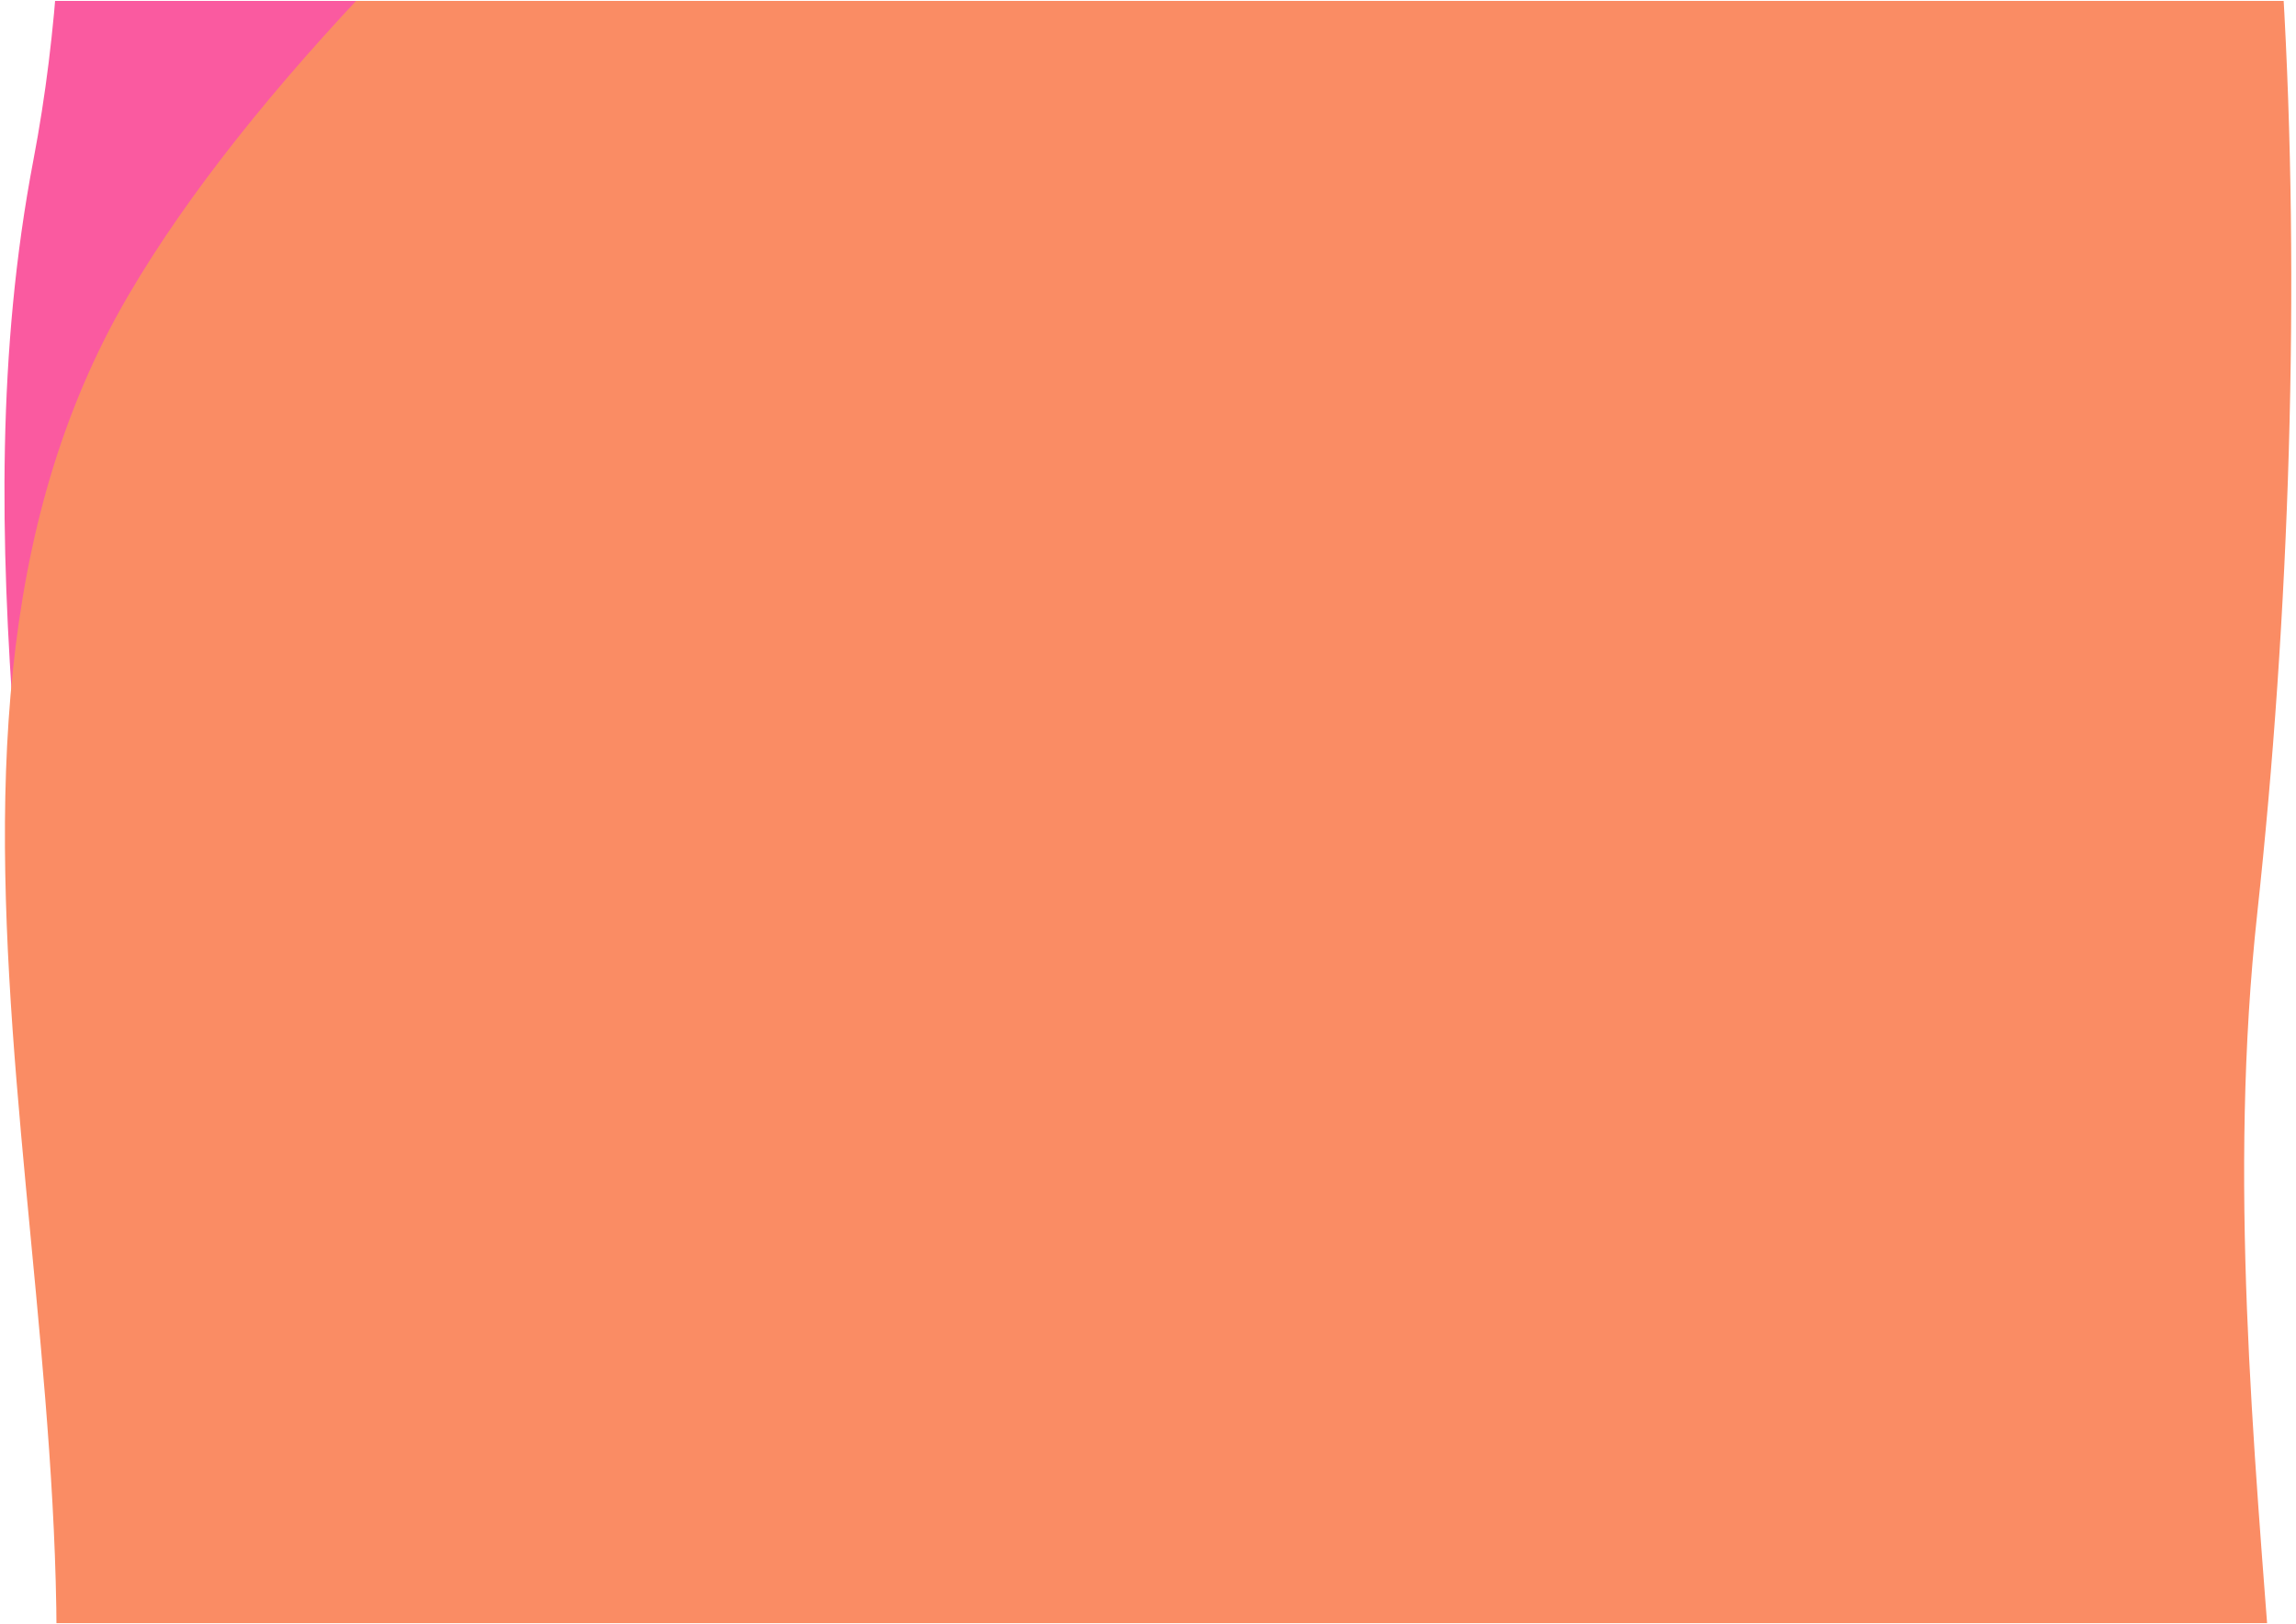 <?xml version="1.0" encoding="UTF-8"?> <svg xmlns="http://www.w3.org/2000/svg" width="1308" height="925" viewBox="0 0 1308 925" fill="none"><g clip-path="url(#clip0_6185_5546)"><path d="M1285.67 417.655C1342.63 119.501 1228.71 -178.652 1285.67 -476.813C1342.63 -774.966 1252.85 -1069.54 1285.67 -1371.28C1322.49 -1709.81 1310.97 -2126.61 1216.12 -2316.73C1140.68 -2467.96 989.142 -2469.58 842.075 -2385.41C598.252 -2245.86 209.202 -1956.8 72.751 -1723.24C-81.952 -1458.43 75.945 -1101.24 18.986 -803.083C-37.972 -504.929 75.945 -206.776 18.986 91.384C-1.791 200.141 0.168 308.898 8.276 417.655H1285.67Z" fill="#FA5AA0"></path><path d="M1285.9 2309.37C1342.86 2011.22 1228.94 1713.07 1285.9 1414.91C1342.86 1116.75 1253.08 822.178 1285.9 520.439C1322.72 181.909 1311.2 -234.893 1216.35 -425.014C1140.9 -576.239 989.371 -577.858 842.304 -493.69C598.481 -354.139 209.431 -65.082 72.979 168.484C-81.724 433.285 76.173 790.483 19.215 1088.64C-37.743 1386.79 76.173 1684.94 19.215 1983.1C-1.563 2091.86 0.397 2200.62 8.505 2309.37H1285.9Z" fill="#FA8C64"></path></g><defs><clipPath id="clip0_6185_5546"><rect width="1307" height="924" fill="white" transform="translate(0.771 0.54)"></rect></clipPath></defs></svg> 